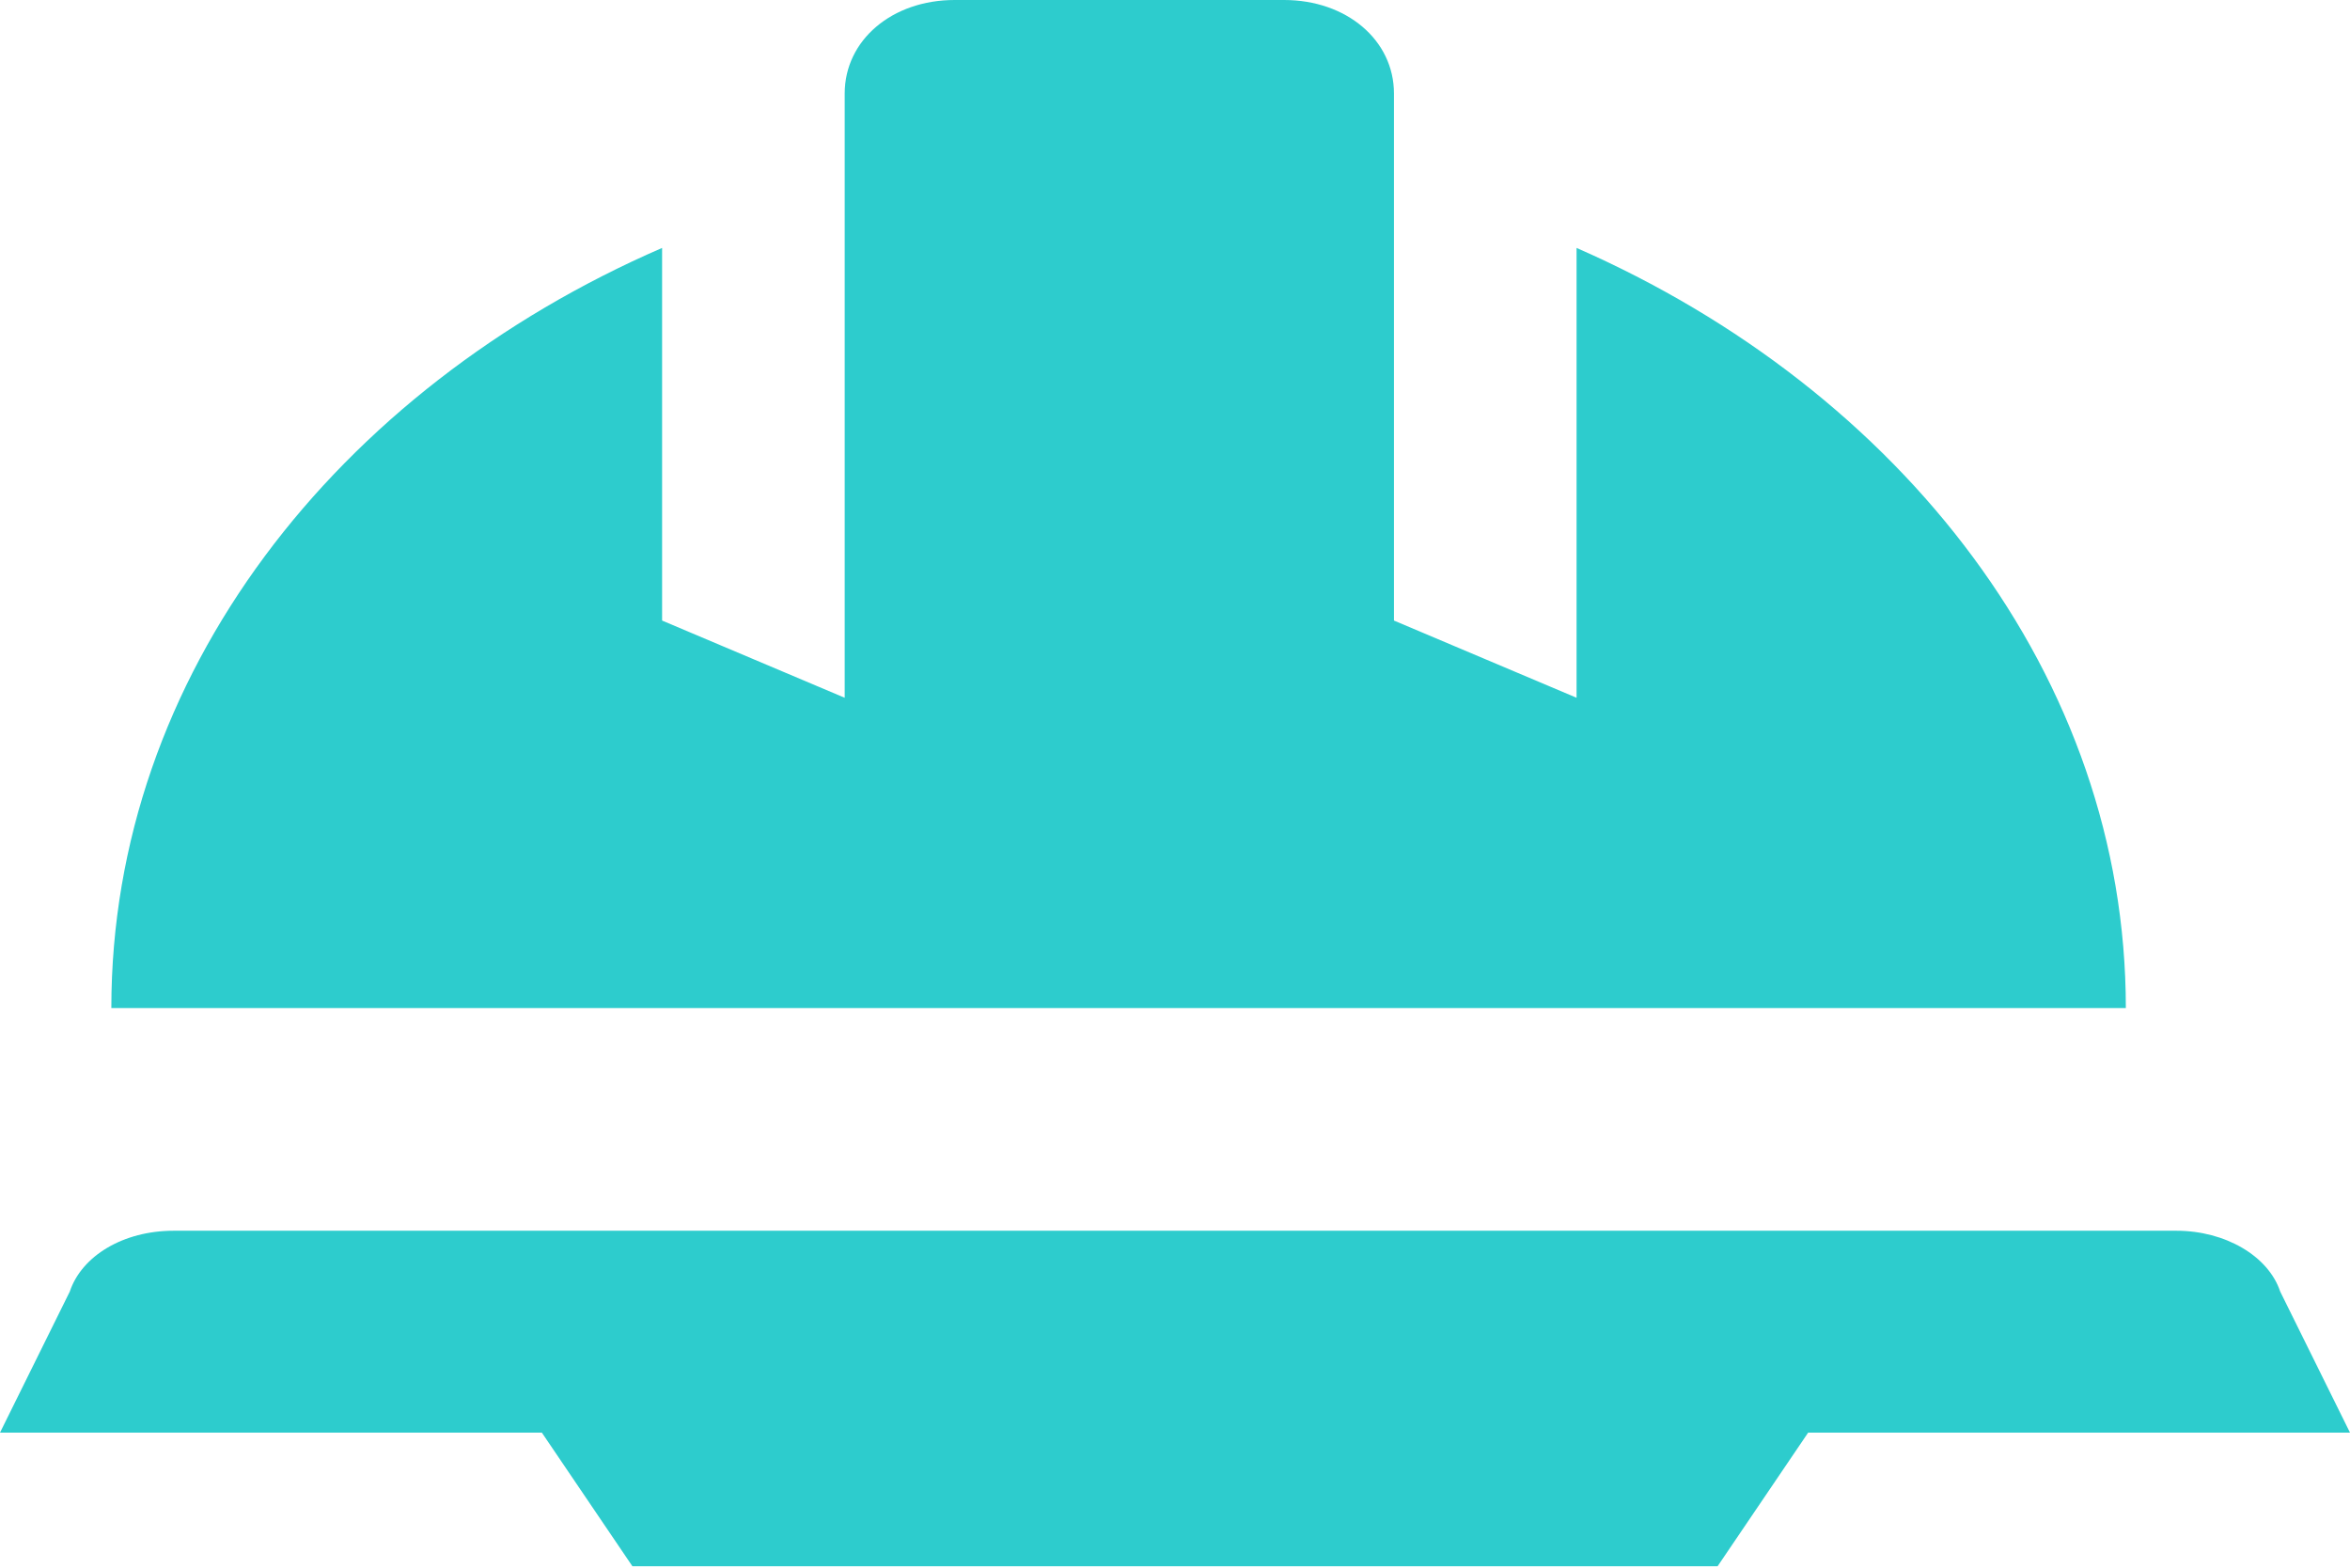 <?xml version="1.0" encoding="UTF-8"?>
<svg xmlns="http://www.w3.org/2000/svg" xmlns:xlink="http://www.w3.org/1999/xlink" version="1.1" viewBox="0 0 158.3 105.6">
  <defs>
    <style>
      .cls-1 {
        fill: none;
      }

      .cls-2 {
        fill: #2dcccd;
        fill-rule: evenodd;
      }

      .cls-3 {
        clip-path: url(#clippath);
      }
    </style>
    <clipPath id="clippath">
      <rect class="cls-1" width="158.3" height="105.6"/>
    </clipPath>
  </defs>
  <!-- Generator: Adobe Illustrator 28.7.1, SVG Export Plug-In . SVG Version: 1.2.0 Build 142)  -->
  <g>
    <g id="Capa_1">
      <g class="cls-3">
        <path class="cls-2" d="M153.6,87c-.8-2.4-3.7-4.1-7-4.1H11.7c-3.4,0-6.2,1.7-7,4.1L0,96.5h36.5l6.1,9h73.1l6.1-9h36.5l-4.7-9.5Z"/>
        <path class="cls-2" d="M106.2,16.7v30.3l-12.3-5.2V6.3C93.9,2.7,90.7,0,86.5,0h-22.2c-4.2,0-7.4,2.7-7.4,6.3v40.7l-12.3-5.2v-25.1C22.7,26.2,7.5,45.5,7.5,67.9h135.7c0-22.3-15.1-41.6-37-51.2"/>
      </g>
    </g>
  </g>
</svg>